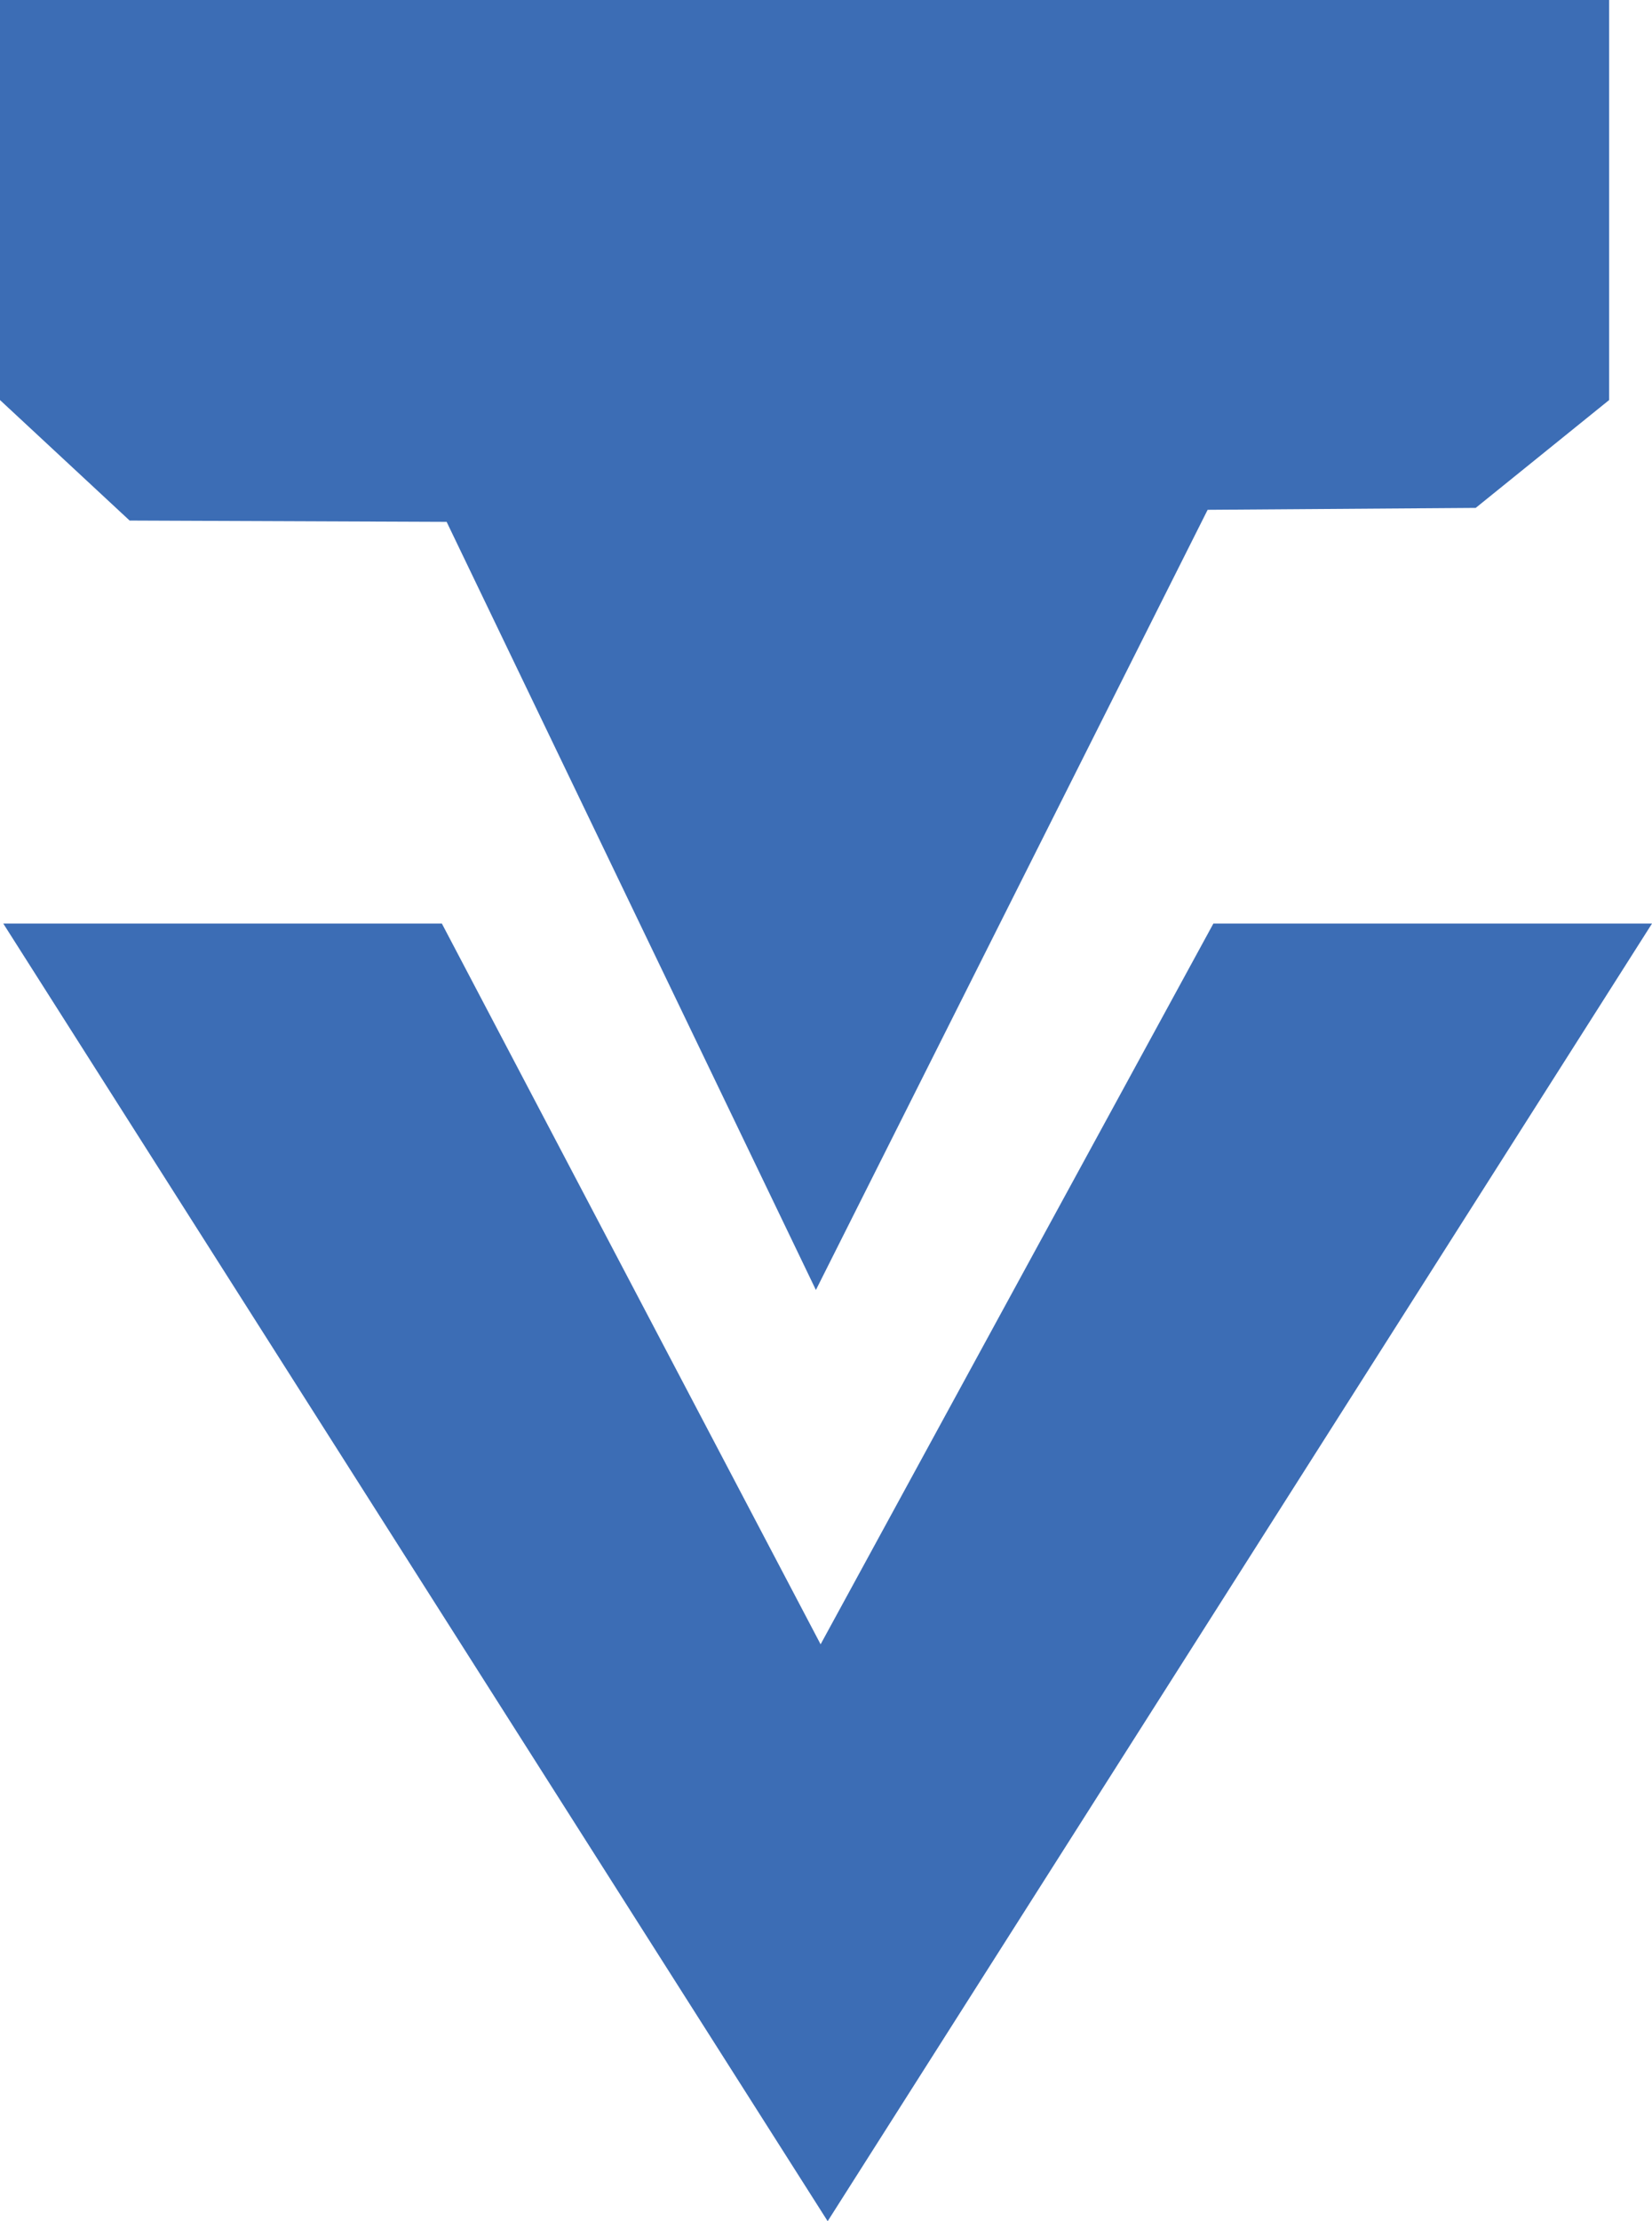 <?xml version="1.0" encoding="UTF-8"?>
<svg id="Layer_2" data-name="Layer 2" xmlns="http://www.w3.org/2000/svg" viewBox="0 0 371.99 500">
  <defs>
    <style>
      .cls-1 {
        fill: #3c6db5;
      }
    </style>
  </defs>
  <g id="Layer_1-2" data-name="Layer 1">
    <g>
      <polygon class="cls-1" points="184.78 370.14 99.5 207.9 .74 207.9 186.37 500 371.99 207.9 273.22 207.9 184.78 370.14"/>
      <polygon class="cls-1" points="0 90.05 29.19 117.18 100.57 117.47 183.72 290.38 271.93 114.76 332.29 114.33 362.34 90.05 362.34 0 0 0 0 90.05"/>
    </g>
  </g>
</svg>